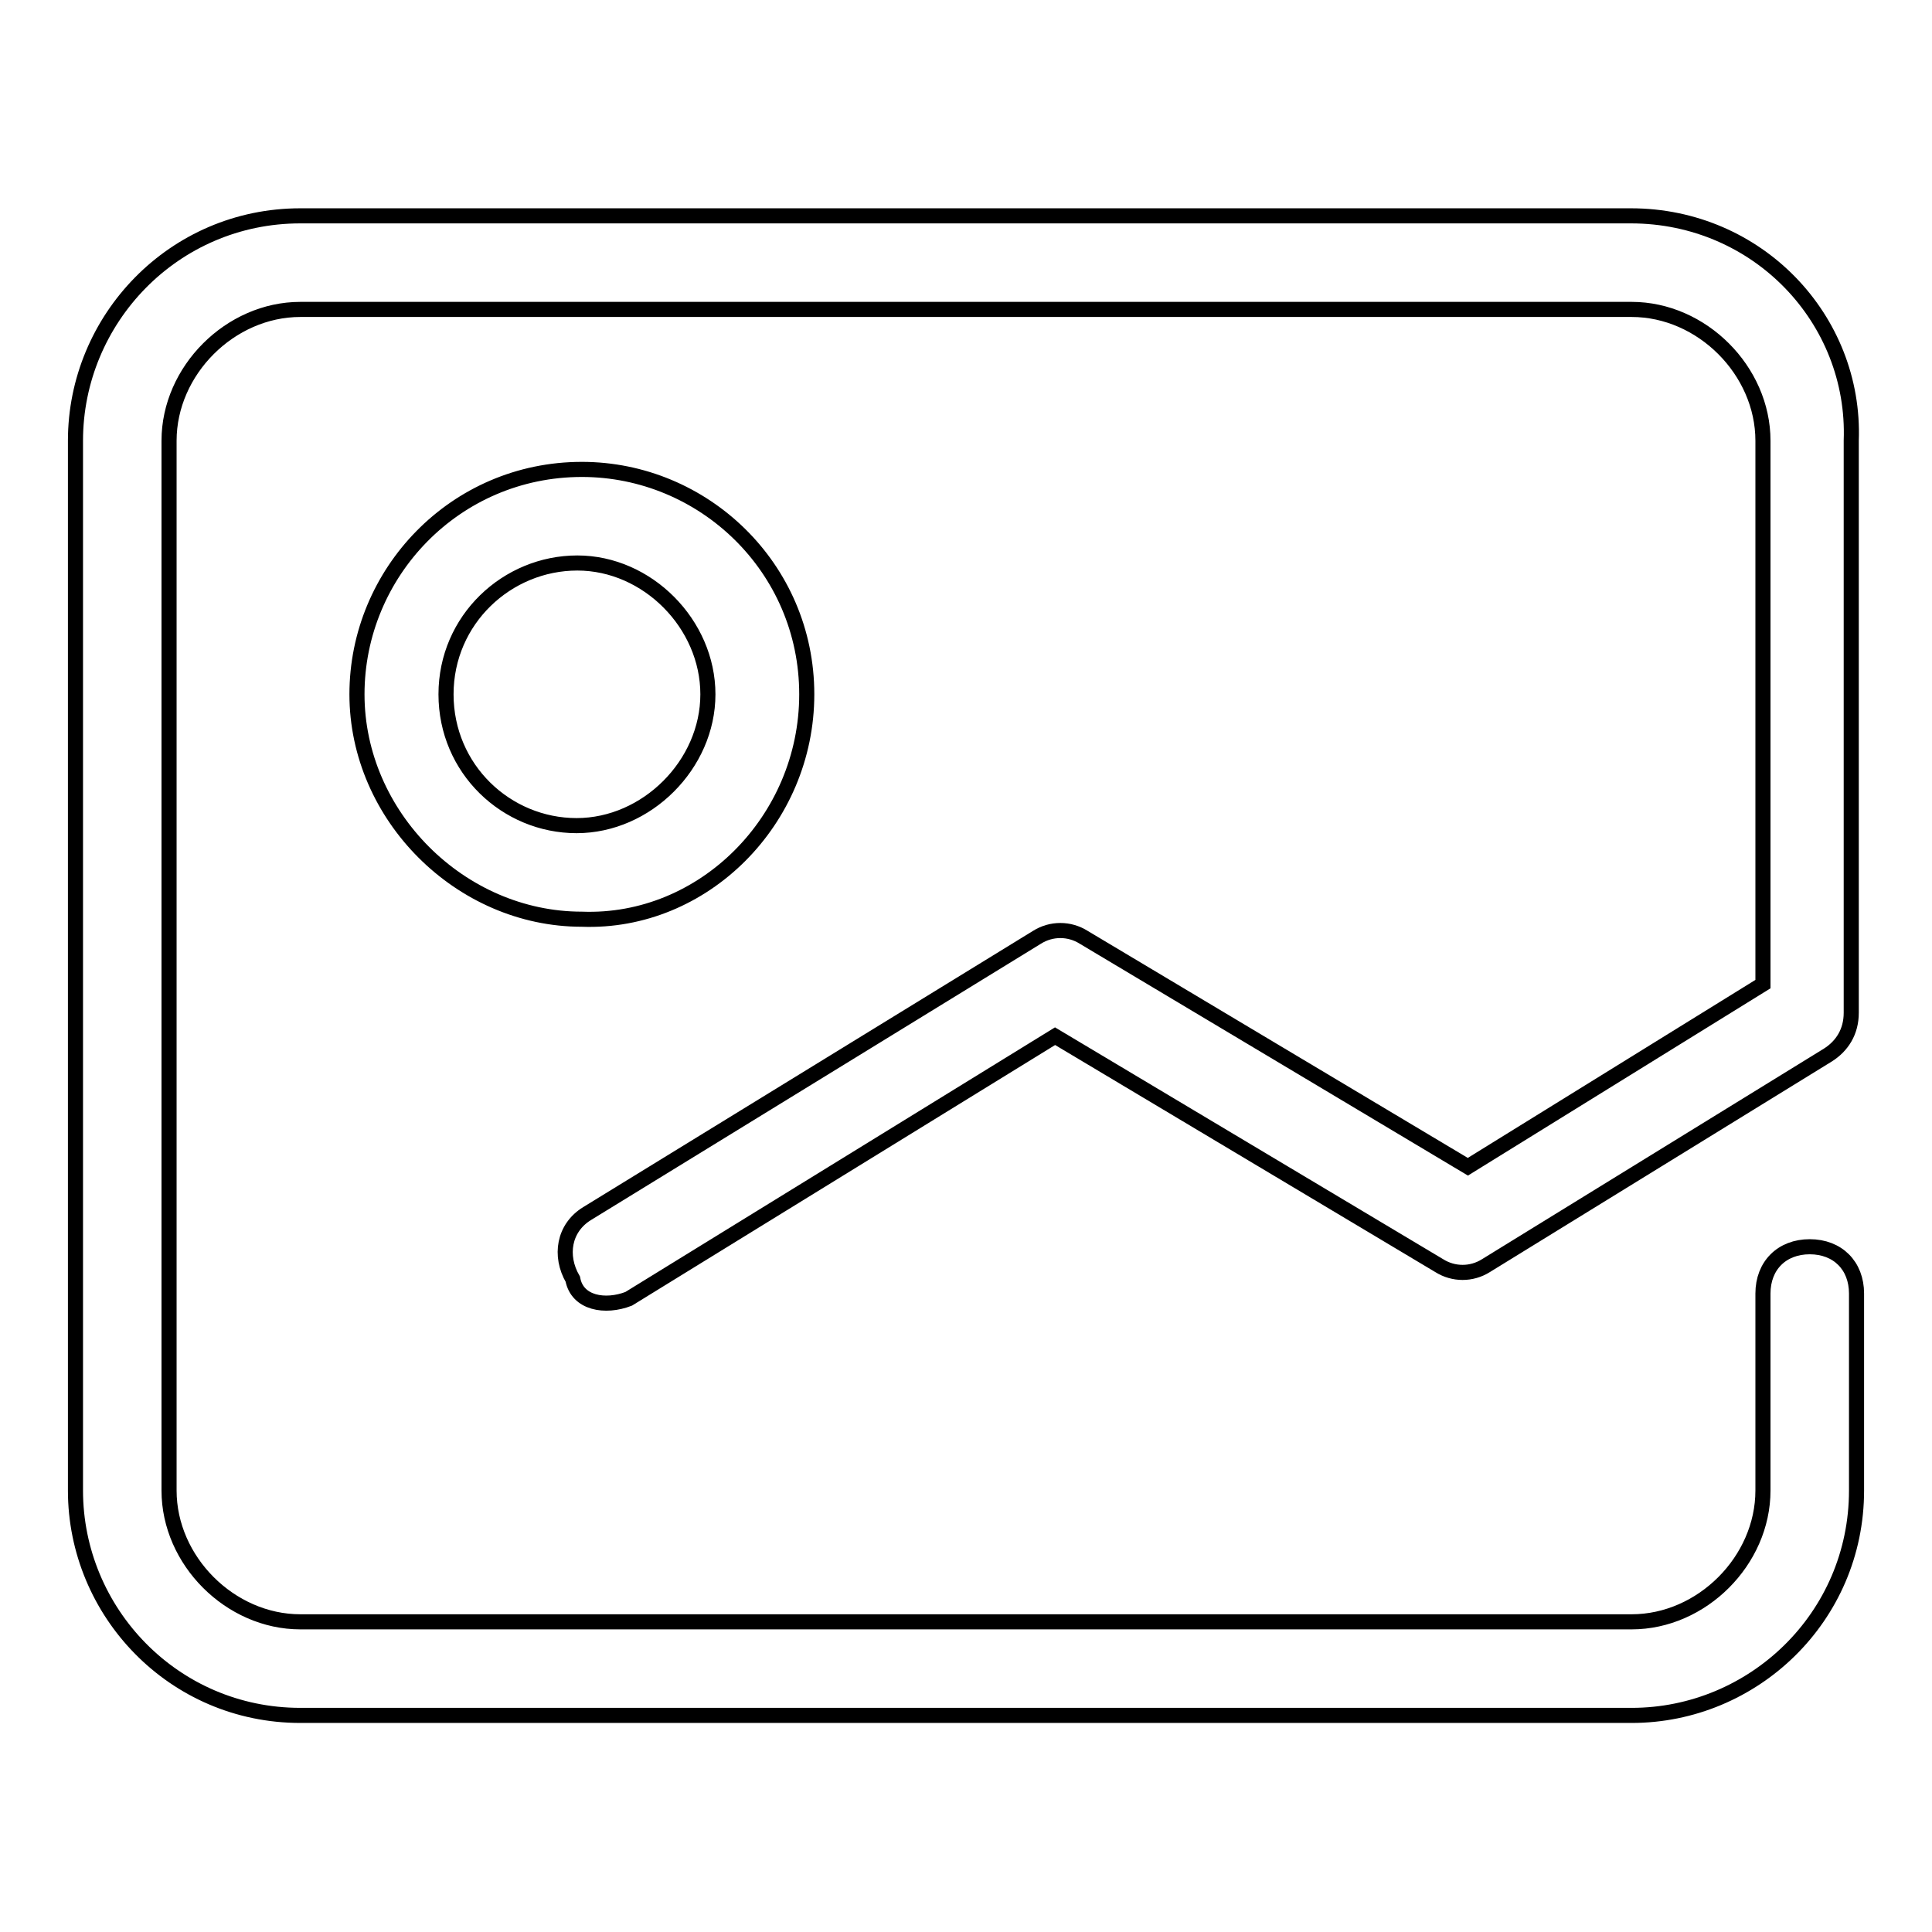 <?xml version="1.0" encoding="utf-8"?>
<!-- Svg Vector Icons : http://www.onlinewebfonts.com/icon -->
<!DOCTYPE svg PUBLIC "-//W3C//DTD SVG 1.1//EN" "http://www.w3.org/Graphics/SVG/1.1/DTD/svg11.dtd">
<svg version="1.1" xmlns="http://www.w3.org/2000/svg" xmlns:xlink="http://www.w3.org/1999/xlink" x="0px" y="0px" viewBox="0 0 256 256" enable-background="new 0 0 256 256" xml:space="preserve">
<g> <path stroke-width="2" fill-opacity="0" stroke="#000000"  d="M106.9,92c0-16.8-13.7-29.8-29.8-29.8c-16.8,0-29.8,13.7-29.8,29.8s13.7,29.8,29.8,29.8 C93.2,122.4,106.9,108.7,106.9,92z M59.1,92c0-9.9,8.1-17.4,17.4-17.4S93.8,82.7,93.8,92s-8.1,17.4-17.4,17.4S59.1,101.9,59.1,92z" /> <path stroke-width="2" fill-opacity="0" stroke="#000000"  d="M83.3,172.1l56.5-34.8l50.9,30.4c1.9,1.2,4.3,1.2,6.2,0l45.3-27.9c1.9-1.2,3.1-3.1,3.1-5.6V58.4 c0.6-16.1-12.4-29.8-29.2-29.8H39.8C23,28.6,10,42.3,10,58.4v139.1c0,16.1,13,29.8,29.8,29.8h176.4c16.1,0,29.8-13,29.8-29.8v-26.1 c0-3.7-2.5-6.2-6.2-6.2s-6.2,2.5-6.2,6.2v26.1c0,9.3-8.1,17.4-17.4,17.4H39.8c-9.3,0-17.4-8.1-17.4-17.4V58.4 c0-9.3,8.1-17.4,17.4-17.4h176.4c9.3,0,17.4,8.1,17.4,17.4v72l-39.1,24.2l-50.9-30.4c-1.9-1.2-4.3-1.2-6.2,0l-59.6,36.6 c-3.1,1.9-3.7,5.6-1.9,8.7C76.5,172.7,80.2,173.3,83.3,172.1z"/></g>
</svg>